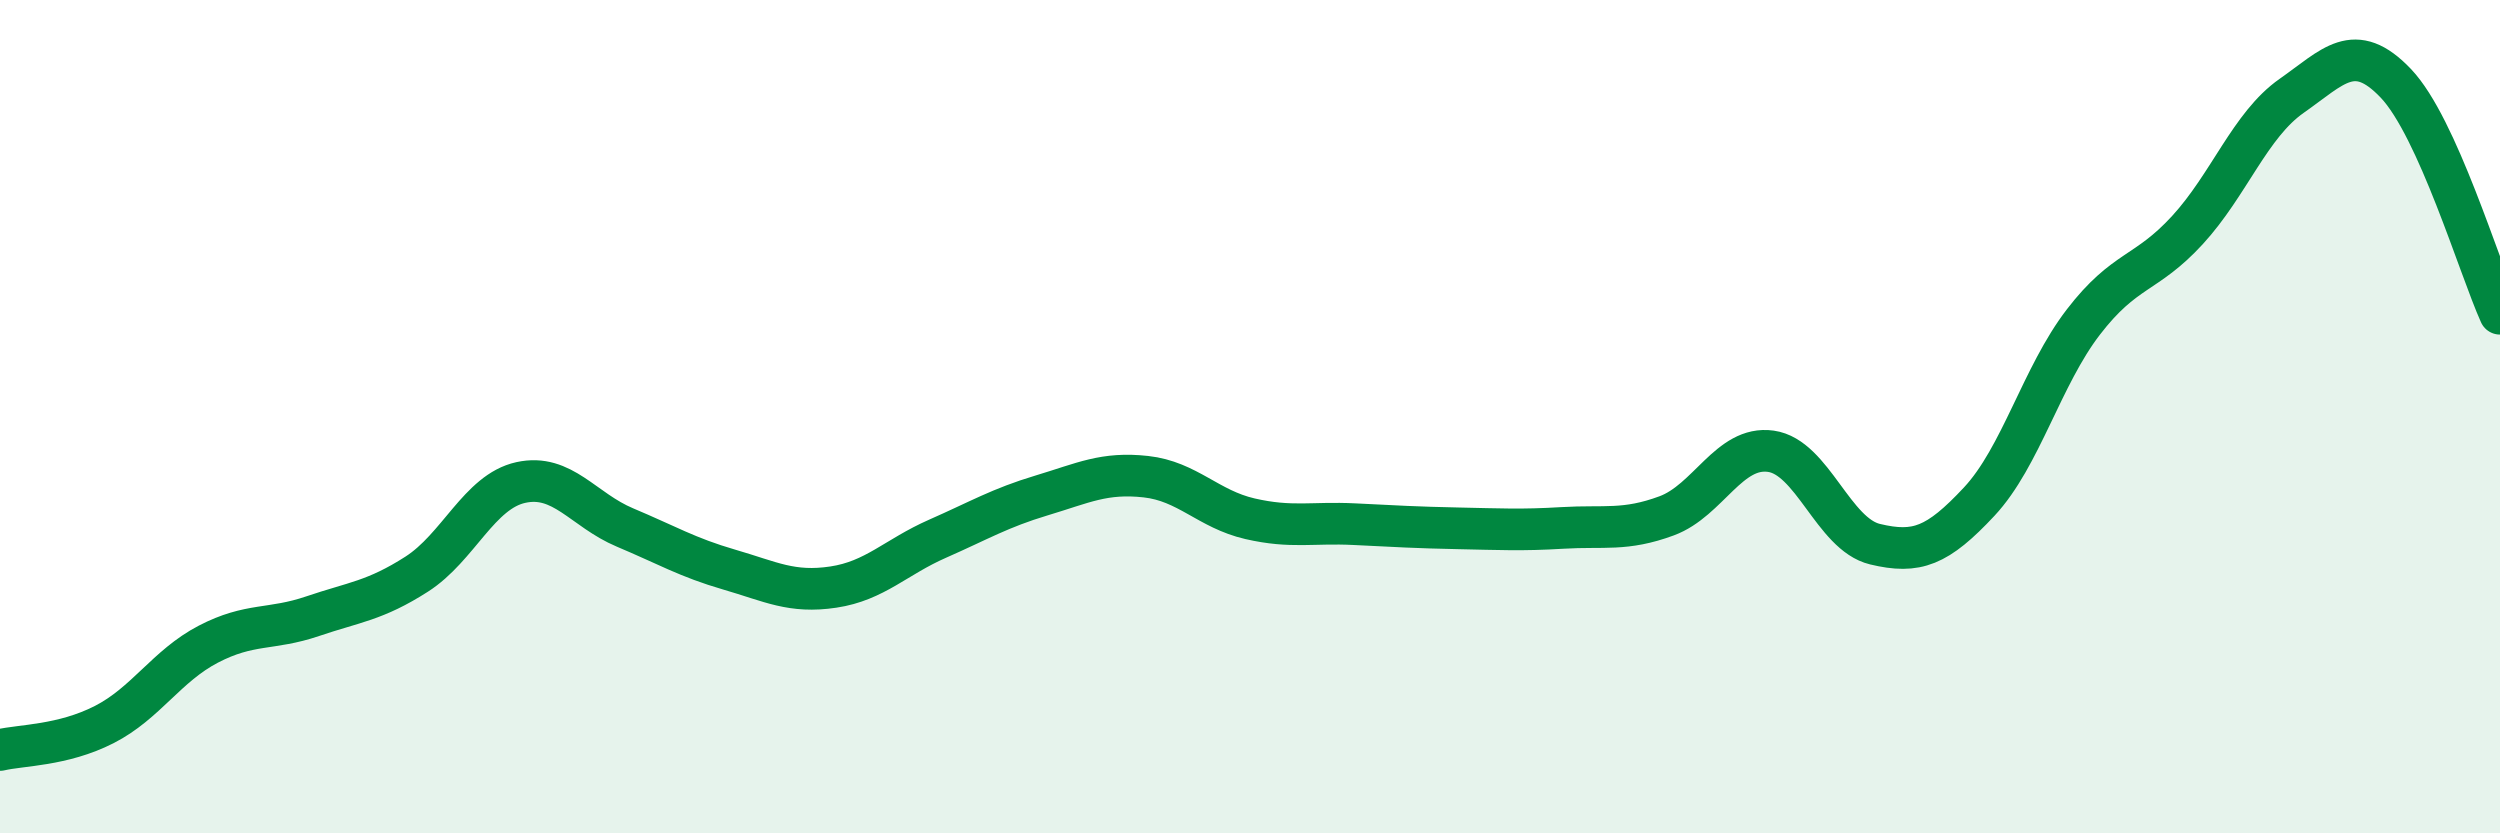 
    <svg width="60" height="20" viewBox="0 0 60 20" xmlns="http://www.w3.org/2000/svg">
      <path
        d="M 0,18 C 0.5,17.88 1.5,17.9 2.5,17.39 C 3.5,16.88 4,15.98 5,15.46 C 6,14.94 6.5,15.13 7.5,14.79 C 8.5,14.45 9,14.42 10,13.78 C 11,13.14 11.5,11.8 12.5,11.58 C 13.5,11.36 14,12.24 15,12.66 C 16,13.08 16.5,13.38 17.5,13.67 C 18.5,13.96 19,14.24 20,14.09 C 21,13.94 21.5,13.37 22.5,12.93 C 23.5,12.49 24,12.19 25,11.89 C 26,11.59 26.5,11.33 27.5,11.44 C 28.5,11.55 29,12.22 30,12.45 C 31,12.68 31.5,12.53 32.5,12.58 C 33.5,12.63 34,12.66 35,12.68 C 36,12.7 36.5,12.73 37.5,12.67 C 38.5,12.61 39,12.75 40,12.38 C 41,12.01 41.5,10.69 42.5,10.83 C 43.5,10.97 44,12.82 45,13.06 C 46,13.3 46.5,13.11 47.5,12.04 C 48.5,10.97 49,9.03 50,7.73 C 51,6.43 51.5,6.61 52.5,5.52 C 53.5,4.43 54,3 55,2.3 C 56,1.6 56.5,0.95 57.5,2 C 58.5,3.05 59.5,6.42 60,7.53L60 20L0 20Z"
        fill="#008740"
        opacity="0.1"
        stroke-linecap="round"
        stroke-linejoin="round"
      />
      <path
        d="M 0,18 C 0.5,17.88 1.5,17.9 2.5,17.39 C 3.5,16.88 4,15.98 5,15.46 C 6,14.94 6.5,15.13 7.5,14.79 C 8.5,14.45 9,14.42 10,13.78 C 11,13.14 11.5,11.8 12.5,11.58 C 13.5,11.36 14,12.24 15,12.66 C 16,13.08 16.5,13.38 17.5,13.67 C 18.5,13.96 19,14.24 20,14.09 C 21,13.94 21.5,13.37 22.5,12.93 C 23.5,12.49 24,12.19 25,11.89 C 26,11.59 26.5,11.33 27.5,11.44 C 28.5,11.55 29,12.22 30,12.45 C 31,12.68 31.5,12.53 32.5,12.58 C 33.5,12.63 34,12.66 35,12.68 C 36,12.7 36.5,12.73 37.5,12.67 C 38.5,12.61 39,12.75 40,12.38 C 41,12.01 41.5,10.69 42.5,10.83 C 43.5,10.97 44,12.82 45,13.06 C 46,13.3 46.5,13.11 47.5,12.04 C 48.5,10.97 49,9.03 50,7.73 C 51,6.43 51.5,6.61 52.5,5.52 C 53.5,4.43 54,3 55,2.3 C 56,1.6 56.5,0.95 57.5,2 C 58.5,3.05 59.5,6.42 60,7.53"
        stroke="#008740"
        stroke-width="1"
        fill="none"
        stroke-linecap="round"
        stroke-linejoin="round"
      />
    </svg>
  
